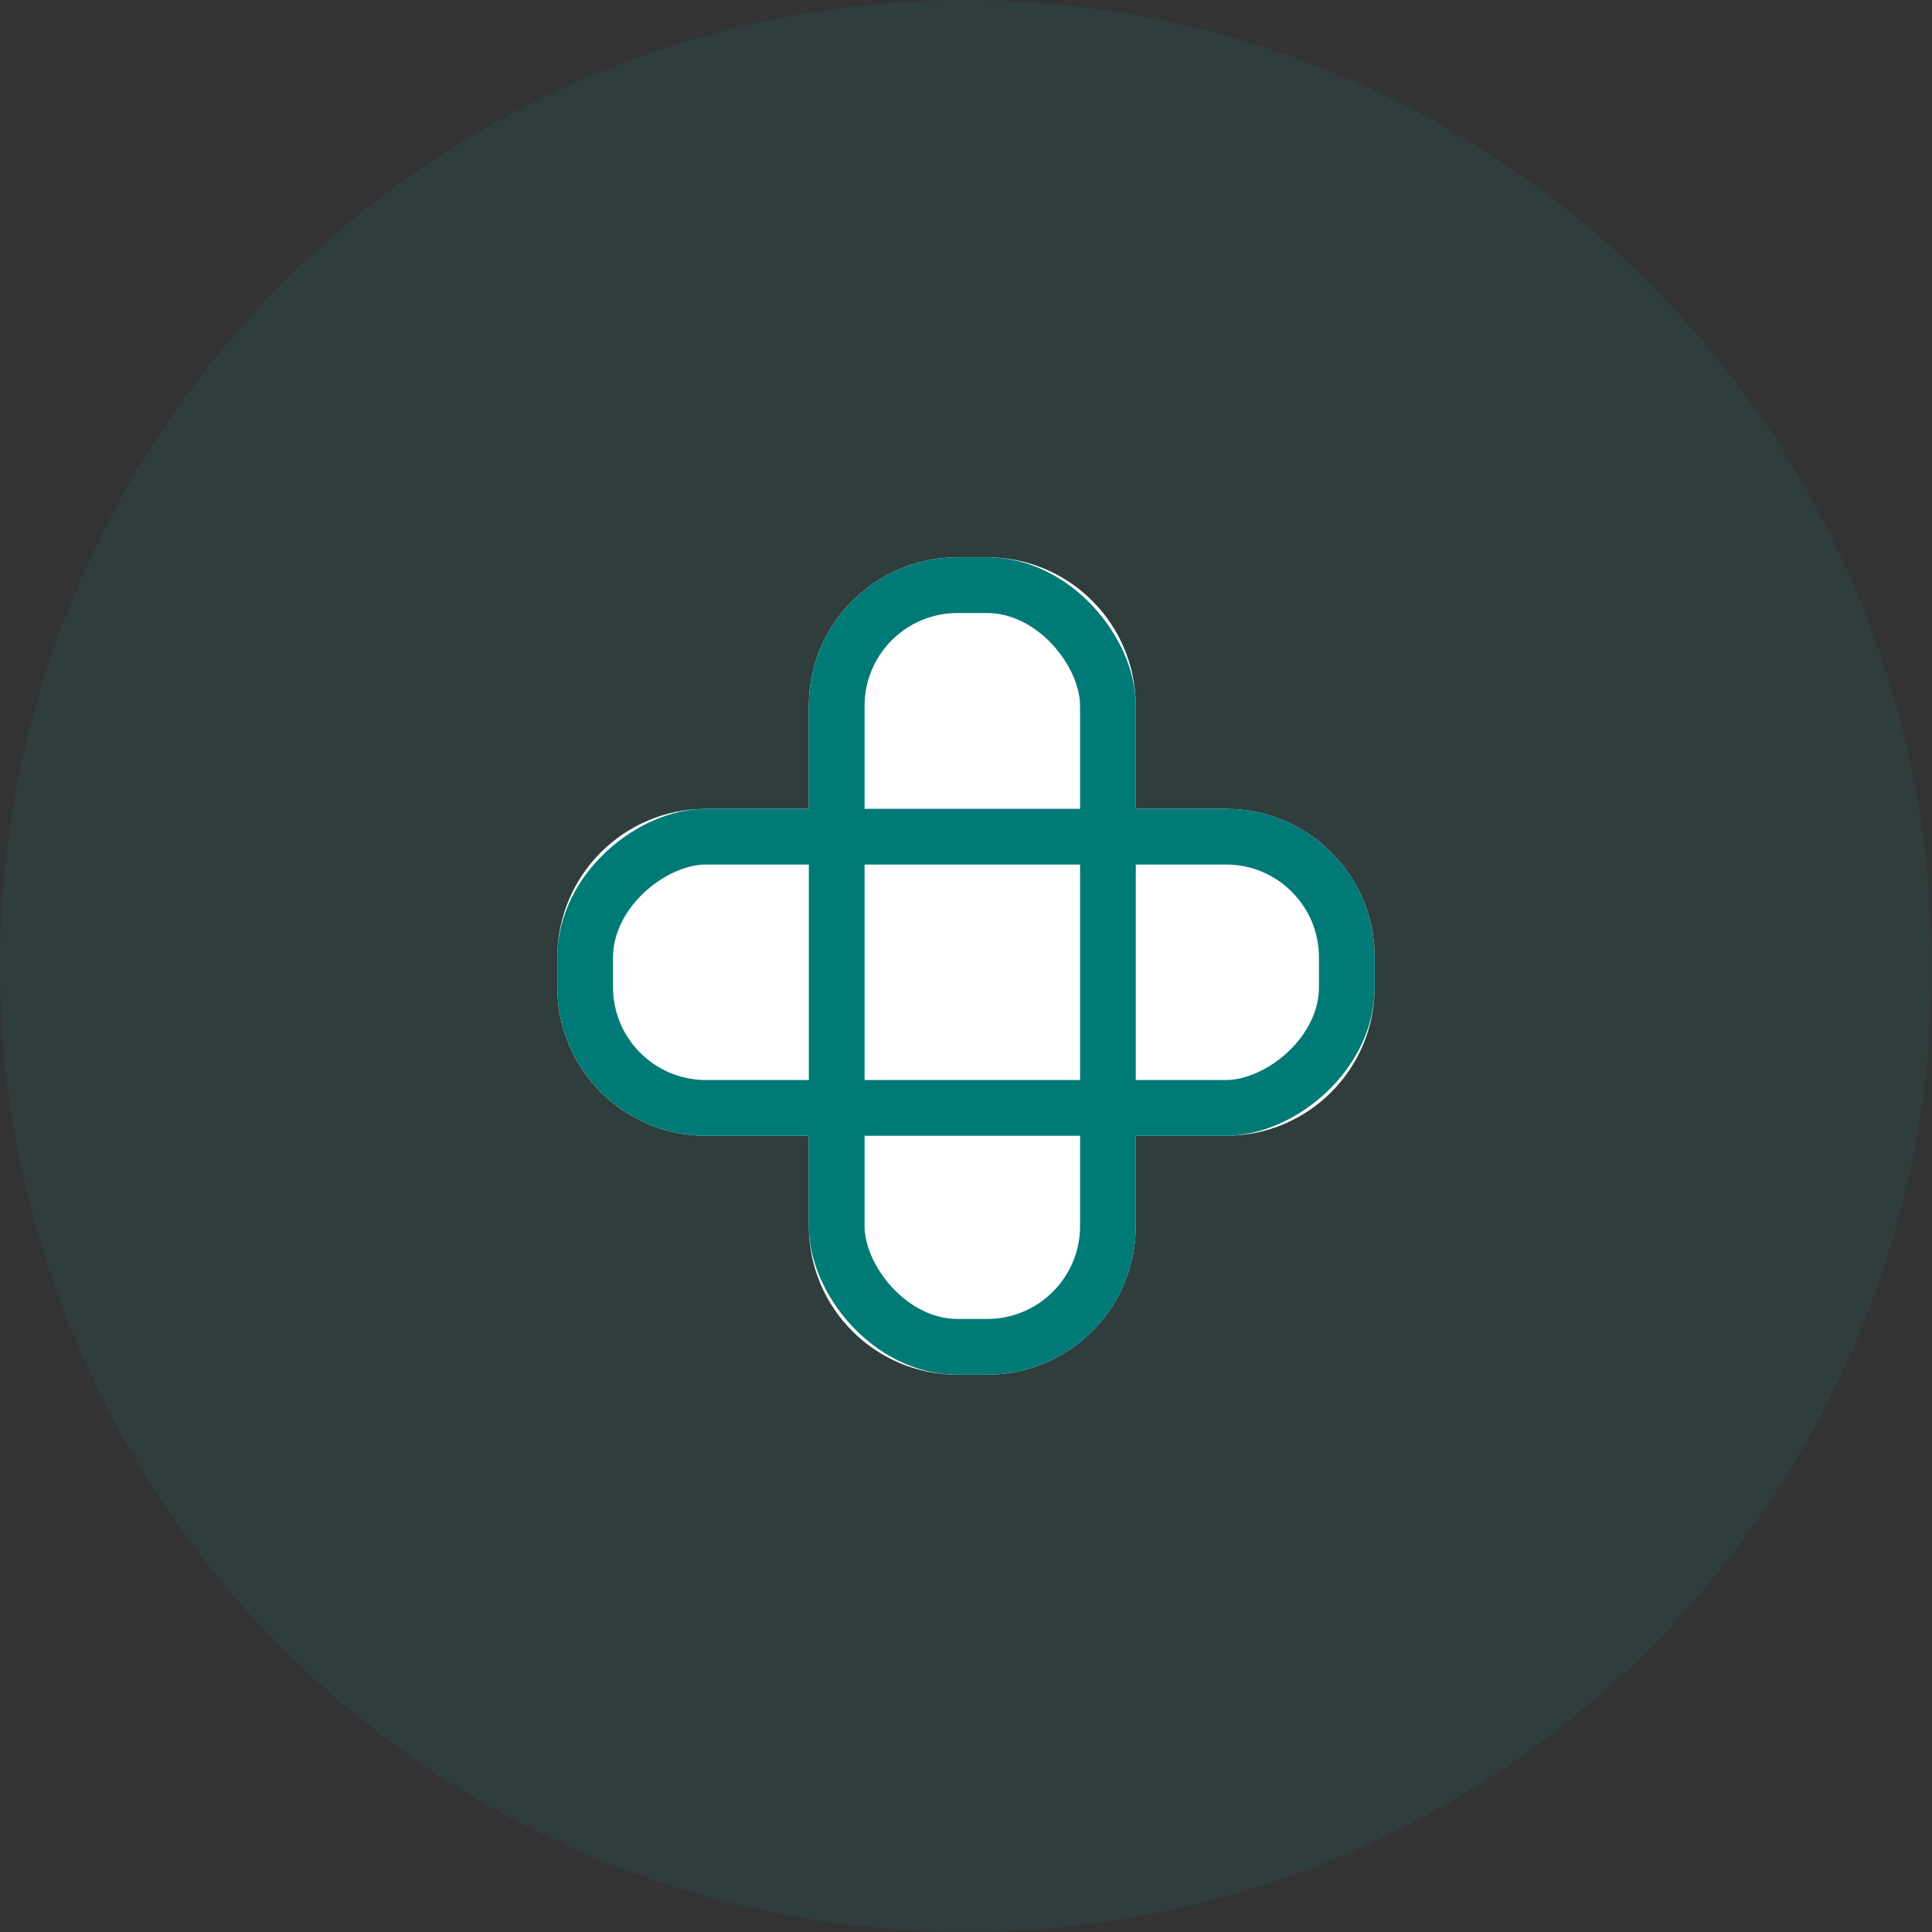 <svg width="52" height="52" viewBox="0 0 52 52" fill="none" xmlns="http://www.w3.org/2000/svg">
<rect x="0" y="0" width="52" height="52" fill="#333333" stroke="none"/>
<circle cx="26" cy="26" r="26" fill="#00B4AD" fill-opacity="0.08"/>
<path d="M26.569 15C28.779 15 30.569 16.791 30.569 19V21.77H33C35.209 21.77 37 23.56 37 25.77V26.569C37 28.778 35.209 30.569 33 30.569H30.569V33C30.569 35.209 28.779 37 26.569 37H25.77C23.56 37 21.77 35.209 21.77 33V30.569H19C16.791 30.569 15 28.778 15 26.569V25.77C15 23.56 16.791 21.77 19 21.77H21.77V19C21.77 16.791 23.56 15 25.77 15H26.569Z" fill="white"/>
<rect x="22.52" y="15.75" width="7.3" height="20.5" rx="3.25" stroke="#007A76" stroke-width="1.5" stroke-linecap="round" stroke-linejoin="round"/>
<rect x="36.25" y="22.519" width="7.3" height="20.5" rx="3.25" transform="rotate(90 36.25 22.519)" stroke="#007A76" stroke-width="1.5" stroke-linecap="round" stroke-linejoin="round"/>
</svg>
